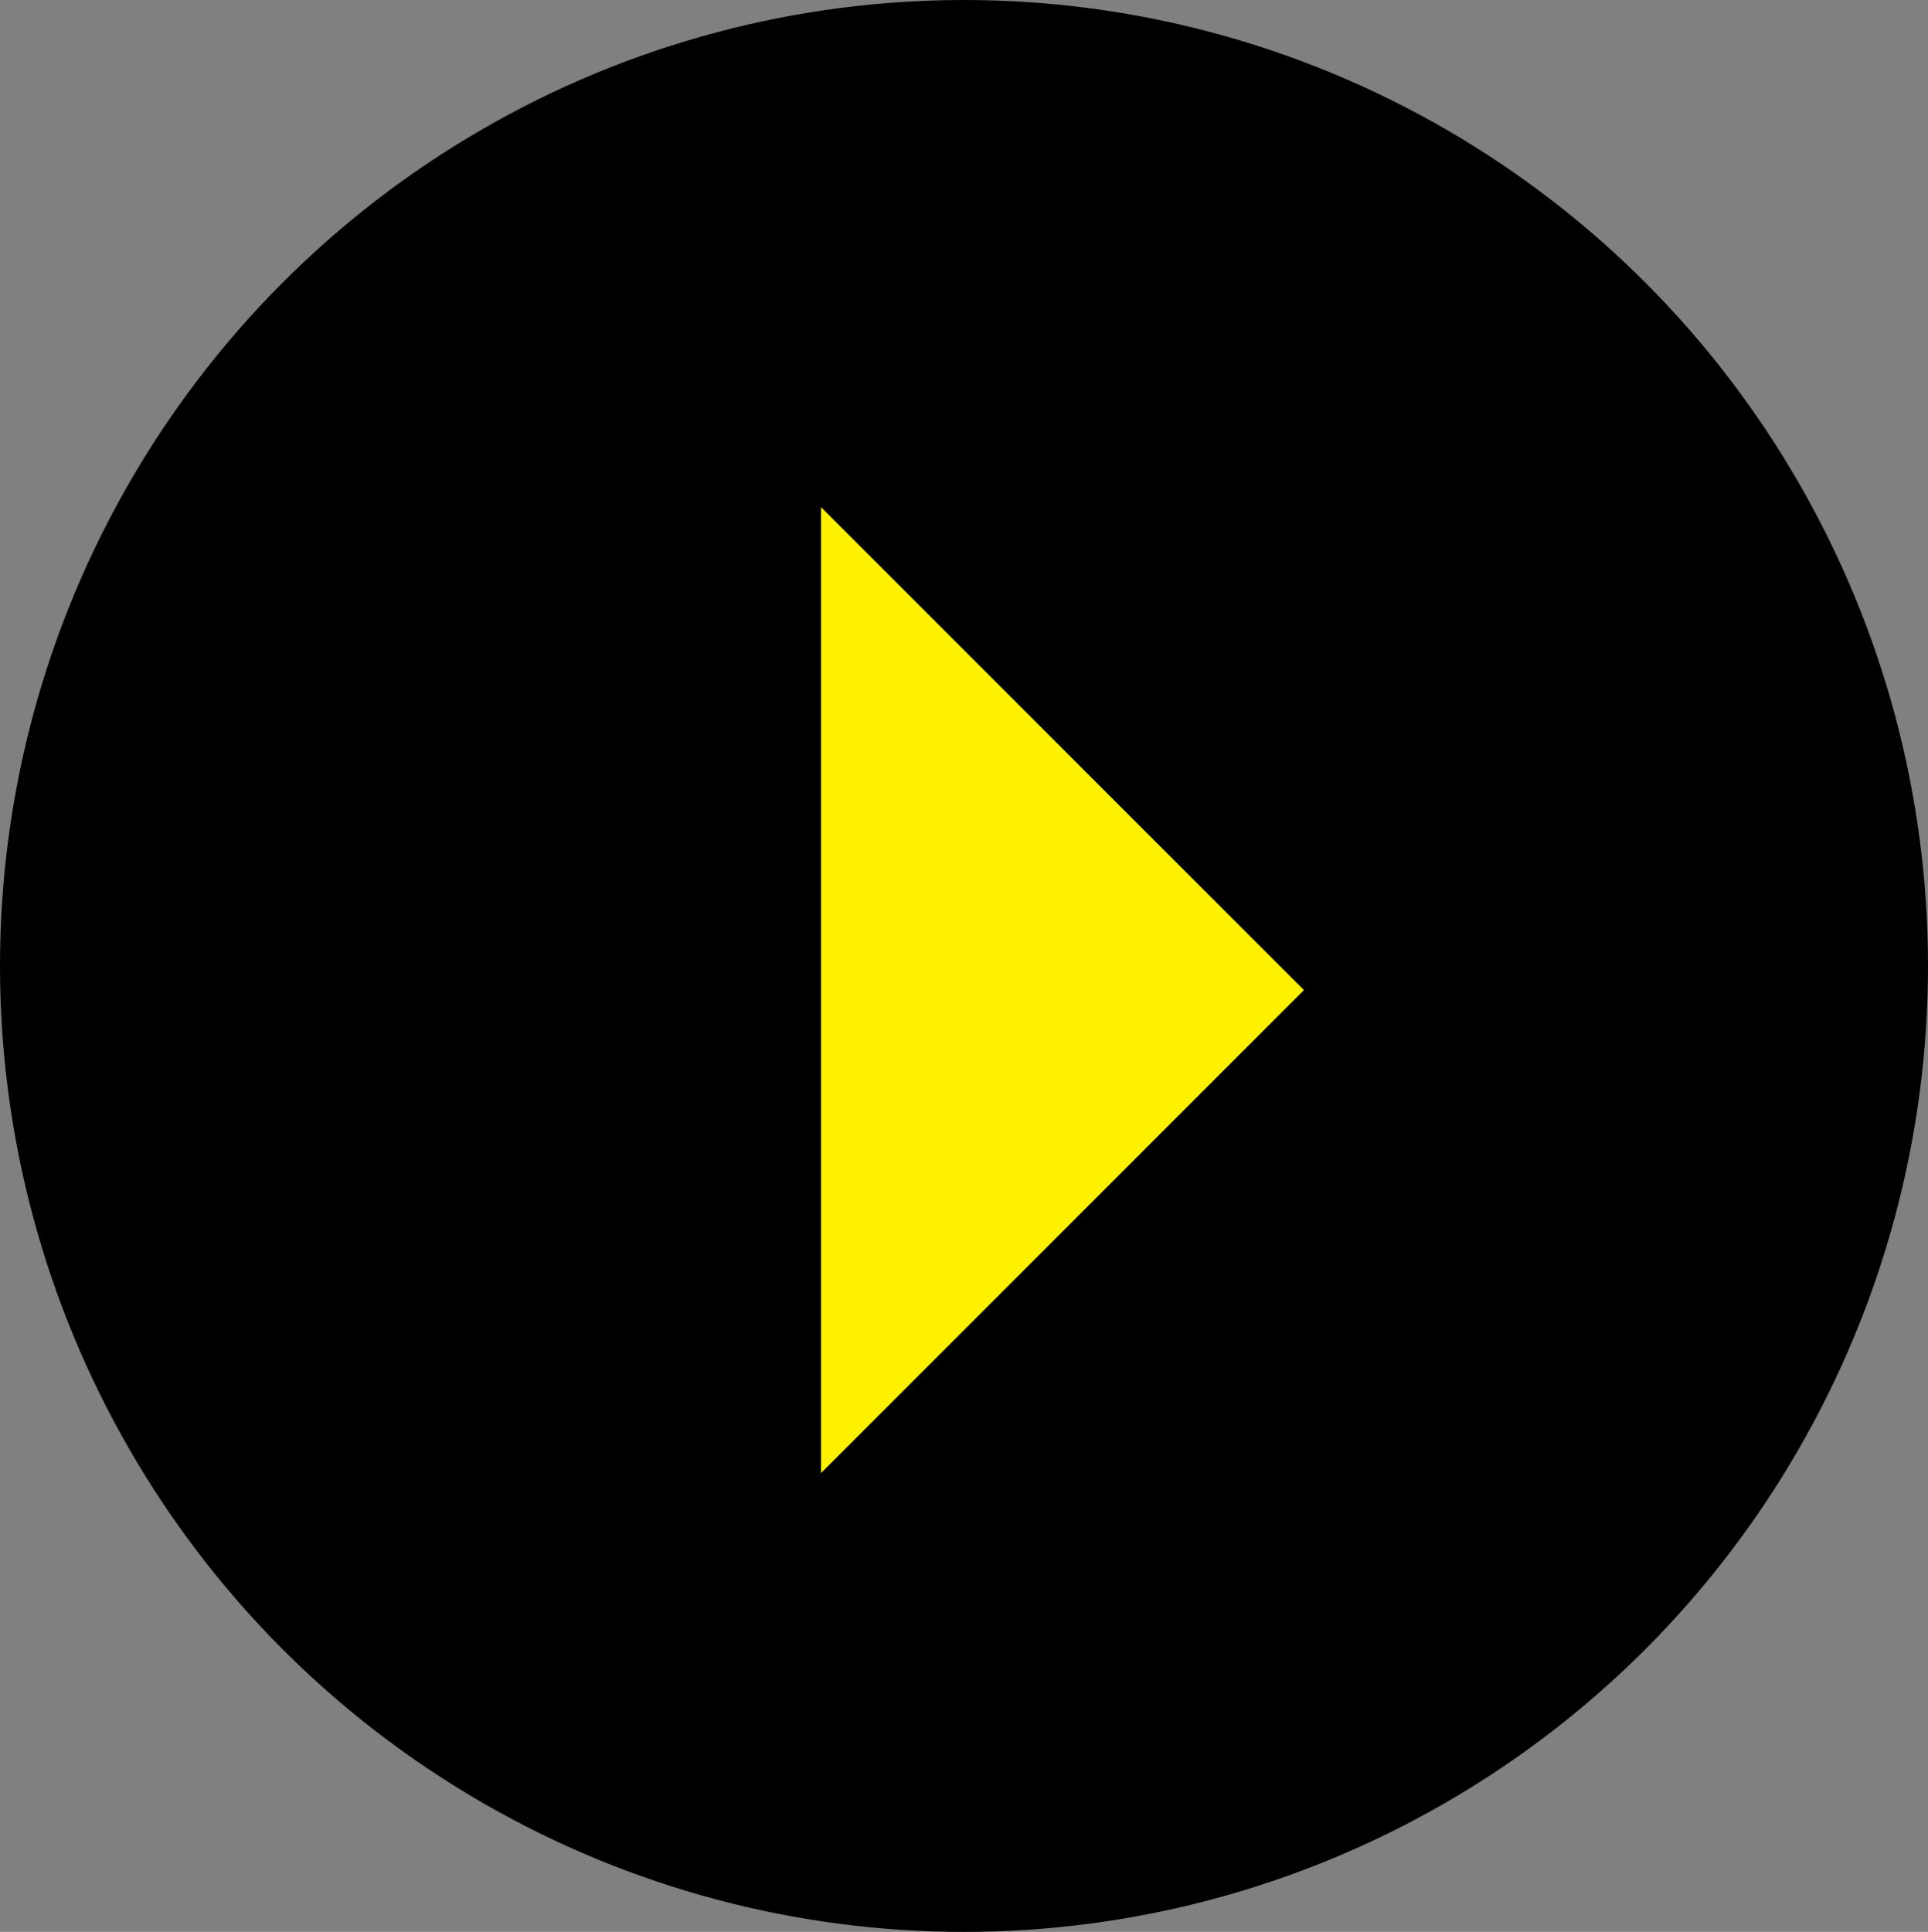 <svg xmlns="http://www.w3.org/2000/svg" width="36" height="36.07" viewBox="0 0 36 36.07">
  <rect x="0" y="0" width="36" height="36.07" fill="#808080" stroke="none"/>
  <g id="Group_153" data-name="Group 153" transform="translate(0 0)">
    <ellipse id="Ellipse_2" data-name="Ellipse 2" cx="18" cy="18.035" rx="18" ry="18.035" transform="translate(0 0)"/>
    <path id="Path_169" data-name="Path 169" d="M2694,2280v18.035l9.017-9.018Z" transform="translate(-2678.67 -2270.531)" fill="#fff200"/>
  </g>
</svg>
